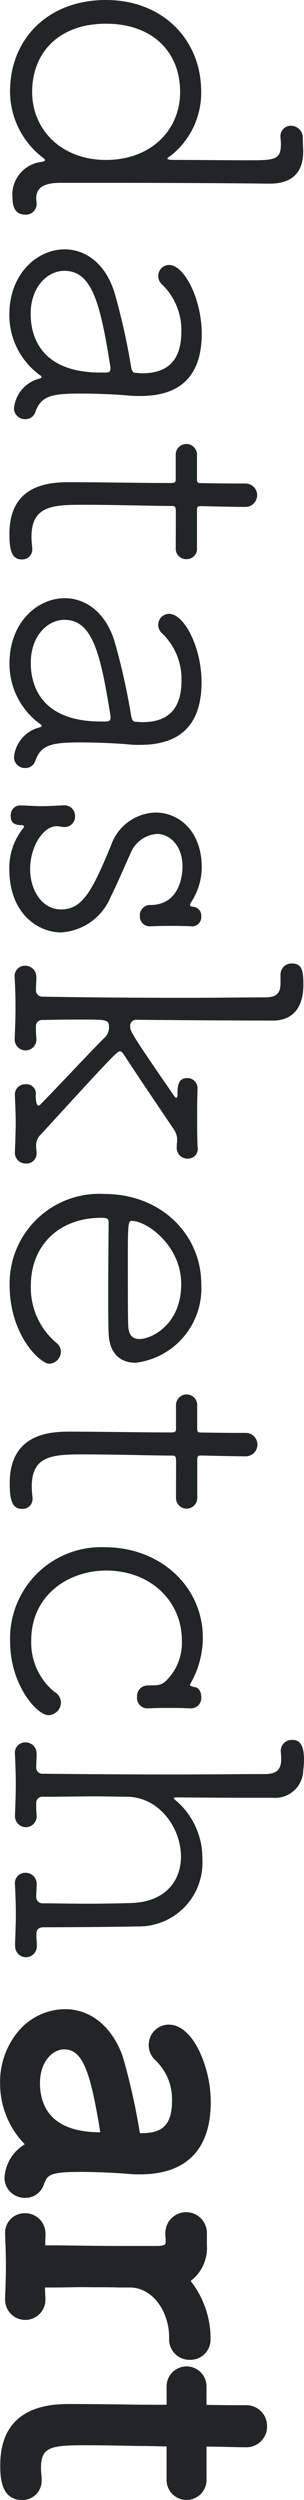 <svg xmlns="http://www.w3.org/2000/svg" width="23.98" height="196.696" viewBox="0 0 23.98 196.696"><defs><style>.a{fill:#222526;}</style></defs><g transform="translate(23.98) rotate(90)"><path class="a" d="M16.064,21.2a.84.84,0,0,1,.822.918c0,.885-.851.981-1.264.981a2.6,2.6,0,0,1-2.879-2.245c-.029-.192-.063-.317-.155-.317-.033,0-.066.033-.129.1a6.58,6.58,0,0,1-5.279,2.658C3.071,23.286,0,20.315,0,15.729,0,11.3,3.067,8.235,7.177,8.217a6.31,6.31,0,0,1,4.987,2.293c.159.221.254.369.317.369s.1-.159.1-.571c0-1.611.029-3.856.029-5.691,0-2.149,0-2.687-1.264-2.687a3.756,3.756,0,0,0-.5.033h-.066a.815.815,0,0,1-.885-.822A.94.94,0,0,1,10.874.2c.317,0,.759-.029,1.043-.029,1.994,0,2.529,1.261,2.532,2.621V2.92c-.033,2.654-.063,7.778-.063,12.109v4.3c0,1.519.538,1.9,1.235,1.9.159,0,.284-.033.413-.033Zm-3.48-5.47c0-3.542-2.341-5.85-5.345-5.85-3.192,0-5.374,2.212-5.374,5.854s2.212,5.817,5.378,5.817C10.214,21.546,12.584,19.235,12.584,15.725Z" transform="translate(0 -0.107)"/><path class="a" d="M63.39,34.685c-.033-.1-.063-.159-.129-.159a.177.177,0,0,0-.125.1,5.833,5.833,0,0,1-4.792,2.437c-3.192,0-5.124-2.182-5.124-4.364,0-1.581,1.043-3.192,3.384-3.922a50.932,50.932,0,0,1,5.835-1.312c.369-.063.5-.159.5-.369,0-.159.033-.346.033-.5,0-1.74-.737-3.1-3.292-3.1A5,5,0,0,0,56,25a.874.874,0,0,1-.664.317.859.859,0,0,1-.888-.851c0-1.2,2.658-2.562,5.378-2.58,2.949,0,4.932,1.3,4.932,4.84,0,.284,0,.568-.029.885-.107,1.062-.162,2.706-.162,3.9,0,2.308.221,3.067,1.474,3.509a.807.807,0,0,1,.538.793.855.855,0,0,1-.851.885A2.673,2.673,0,0,1,63.39,34.685Zm-.476-4.836v-.413c0-.254-.1-.346-.317-.346h-.1c-4.965.789-7.59,1.423-7.586,3.638,0,1.327,1.264,2.654,3.384,2.654C59.91,35.381,62.915,34.718,62.915,29.848Z" transform="translate(-33.602 -13.821)"/><path class="a" d="M100.135,16.427c-.505,0-.505.063-.505.442,0,1.2-.092,4.457-.092,6.8,0,2.466.063,4.143,2.529,4.143.288,0,.571-.033.885-.063h.129a.785.785,0,0,1,.759.822c0,.822-.759.981-2.024.981-4.055,0-4.055-3.447-4.055-4.84,0-2.024.063-5.879.063-7.431v-.5c0-.317-.1-.346-.317-.346H95.645a.84.84,0,1,1,0-1.677h1.843c.284,0,.346-.029.346-.317,0-.125.029-1.644.029-2.75v-.789a.922.922,0,0,1,1.843.063c0,.914-.063,3.447-.063,3.447,0,.346.063.346.476.346h2.813a.811.811,0,0,1,.885.822.822.822,0,0,1-.885.855Z" transform="translate(-59.823 -6.316)"/><path class="a" d="M137.846,34.7c-.029-.092-.063-.159-.125-.159a.166.166,0,0,0-.125.1,5.843,5.843,0,0,1-4.792,2.437c-3.2,0-5.124-2.182-5.124-4.361,0-1.581,1.043-3.2,3.384-3.922a51.606,51.606,0,0,1,5.831-1.309c.369-.063.509-.155.509-.369,0-.159.029-.369.029-.509,0-1.74-.737-3.1-3.288-3.1a4.984,4.984,0,0,0-3.686,1.519.881.881,0,0,1-.663.317.859.859,0,0,1-.885-.855c0-1.2,2.654-2.562,5.374-2.562,2.949,0,4.932,1.294,4.936,4.836a8.153,8.153,0,0,1-.033.885c-.1,1.043-.159,2.687-.159,3.889,0,2.311.225,3.071,1.474,3.513a.8.8,0,0,1,.538.789.855.855,0,0,1-.855.885A2.675,2.675,0,0,1,137.846,34.7Zm-.464-4.836v-.413c0-.251-.1-.346-.317-.346h-.092c-4.965.793-7.59,1.427-7.59,3.638,0,1.327,1.264,2.658,3.384,2.654C134.37,35.4,137.382,34.736,137.382,29.866Z" transform="translate(-80.616 -13.846)"/><path class="a" d="M181.414,22.723c-.029.664-.029,1.106-.029,1.581s0,.914.033,1.644v.063a.781.781,0,0,1-.793.759.811.811,0,0,1-.885-.822c0-2.543-2.816-2.543-3.012-2.543-1.644,0-2.58.981-2.58,2.024a2.436,2.436,0,0,0,1.552,2.086c.885.413,2.4,1.043,3.384,1.548a4.524,4.524,0,0,1,2.813,3.922c0,1.736-1.39,4.077-4.995,4.081a4.969,4.969,0,0,1-3.122-1.028.409.409,0,0,0-.221-.129c-.063,0-.1.066-.1.159,0,.793-.369.888-.737.888a.763.763,0,0,1-.822-.759v-.063c.029-.7.063-1.172.063-1.648s-.033-.947-.066-1.707v-.063a.829.829,0,0,1,.855-.833.811.811,0,0,1,.851.855c0,.221-.063.369-.063.6,0,1.043,1.581,2.086,3.384,2.086,1.615,0,3.163-.918,3.163-2.437,0-1.677-1.393-2.437-5.061-3.952a3.83,3.83,0,0,1-2.562-3.509c0-1.843,1.474-3.638,4.3-3.638a5.072,5.072,0,0,1,2.783.851.243.243,0,0,0,.192.063c.159,0,.125-.284.159-.369a.708.708,0,0,1,.737-.509.737.737,0,0,1,.789.759Z" transform="translate(-108.536 -13.821)"/><path class="a" d="M220.464,22.9c-.822-.029-1.578-.063-2.274-.063s-1.393.033-2.12.063h-.063a.8.8,0,0,1-.855-.822.737.737,0,0,1,.855-.822c.822,0,.822-.188.822-.221a.251.251,0,0,0-.063-.125c-1.677-1.644-4.272-4.055-5.253-5.057a1.106,1.106,0,0,0-.947-.369c-.476,0-.505.284-.505,1.928,0,.759,0,1.773.033,3.288a.483.483,0,0,0,.534.538,7.661,7.661,0,0,0,.888-.033h.029a.859.859,0,1,1,0,1.71h-.029c-.822-.033-1.644-.063-2.466-.063s-1.552.029-2.278.063a.815.815,0,0,1-.947-.822.87.87,0,0,1,.914-.885h.033c.369,0,.442.029.947.029a.5.5,0,0,0,.538-.538c.063-3.318.092-7.586.092-11.445,0-2.212-.033-4.331-.033-6.042,0-.885-.254-1.231-1.043-1.264h-.737a.863.863,0,0,1-.888-.885c0-.822.571-.918,1.677-.918,2.58,0,2.816,1.677,2.816,2.374,0,4.077-.063,10.782-.063,10.782a.476.476,0,0,0,.538.505c.346,0,.476-.029,5.47-3.48.092-.063.125-.125.125-.159s-.063-.092-.221-.092c-.568,0-1.327,0-1.327-.759a.8.8,0,0,1,.851-.822h.063c.793.029,1.474.029,2.212.029s1.474,0,2.278-.033A.77.77,0,0,1,221,9.31a.829.829,0,0,1-.885.822h-.029c-.442,0-.192-.029-.634-.029a1.5,1.5,0,0,0-.789.284c-1.865,1.264-4.3,2.912-5.85,3.922-.192.129-.254.221-.254.317,0,.221.822.981,6.547,6.23a1.165,1.165,0,0,0,.918.369c.129,0,.288-.029.476-.029a.781.781,0,0,1,.885.822.844.844,0,0,1-.885.885Z" transform="translate(-129.844 -0.095)"/><path class="a" d="M261.991,37.107a7.065,7.065,0,0,1-7.151-7.461c0-4.619,3.318-7.652,7.052-7.656a5.892,5.892,0,0,1,6.23,5.186c0,1.169-.693,2.057-2.307,2.12-.737.029-1.8.033-2.971.033-2.374,0-5.061-.033-5.758-.033-.313,0-.369.129-.369.571,0,3.447,2.278,5.562,5.315,5.562a5.669,5.669,0,0,0,4.586-2.086.877.877,0,0,1,.63-.284.966.966,0,0,1,.951.914C268.187,34.7,265.957,37.107,261.991,37.107Zm-.07-13.535c-3.034,0-4.961,2.72-4.961,3.893,0,.317.284.317,3.952.313,1.644,0,3.417,0,4.3-.029.759-.033,1.043-.369,1.043-.888,0-.922-1.11-3.292-4.335-3.292Z" transform="translate(-160.903 -13.884)"/><path class="a" d="M302.895,16.377c-.505,0-.505.063-.505.442,0,1.2-.092,4.46-.092,6.8,0,2.466.063,4.14,2.529,4.14a8.521,8.521,0,0,0,.888-.063h.111a.781.781,0,0,1,.759.822c0,.822-.759.981-2.024.981-4.055,0-4.055-3.447-4.055-4.836,0-2.024.063-5.9.063-7.431v-.5c0-.317-.1-.35-.317-.35h-1.865a.837.837,0,0,1,0-1.673h1.843c.284,0,.346-.033.346-.317,0-.129.029-1.644.029-2.754v-.789a.922.922,0,0,1,1.843.063c0,.918-.063,3.447-.063,3.447,0,.346.063.346.476.346h2.813a.84.84,0,1,1,0,1.677Z" transform="translate(-187.869 -6.285)"/><path class="a" d="M337.675,36.852a7.181,7.181,0,0,1-7.435-7.461c0-4.423,3.13-7.741,7.114-7.741a7.28,7.28,0,0,1,3.572.951c.063.029.1.063.159.063s.125-.192.158-.35c.03-.369.409-.538.759-.538a.818.818,0,0,1,.918.793v.063c-.033.664-.033,1.139-.033,1.644s0,.981.033,1.707v.063a.818.818,0,0,1-.918.793.837.837,0,0,1-.885-.759c-.033-.664.063-1.043-.317-1.474a4.158,4.158,0,0,0-3.225-1.3c-3.1,0-5.5,2.47-5.5,5.979,0,2.879,1.865,5.9,5.5,5.9a4.983,4.983,0,0,0,4.055-1.843.984.984,0,0,1,.815-.5,1.014,1.014,0,0,1,1.01.981C343.458,34.732,341.088,36.848,337.675,36.852Z" transform="translate(-208.509 -13.67)"/><path class="a" d="M387.515,22.795c-.822-.029-1.644-.063-2.466-.063s-1.552.033-2.278.066a.818.818,0,0,1-.947-.822.87.87,0,0,1,.914-.888h.033c.409,0,.442.033.947.033a.49.49,0,0,0,.509-.538c0-1.043.029-2.245.029-3.417,0-1.644-.033-3.13-.063-3.73-.162-2.625-1.843-3.73-3.638-3.73-2.212,0-4.619,1.648-4.711,4.143,0,.6-.033,1.552-.033,2.687s.033,2.58.033,4.055a.483.483,0,0,0,.549.531,8.54,8.54,0,0,0,.885-.029.855.855,0,0,1,.958.851.866.866,0,0,1-.918.855h-.033c-.822-.033-1.673-.063-2.466-.063s-1.581.033-2.308.063a.815.815,0,0,1-.947-.822.87.87,0,0,1,.914-.885h.033c.409,0,.505.029,1.01.029a.476.476,0,0,0,.509-.534c.029-2.58.059-6.547.059-10.343,0-2.687-.033-5.249-.033-7.144,0-.822-.254-1.264-1.076-1.3a5.806,5.806,0,0,0-.693.033h-.033a.863.863,0,0,1-.885-.888c0-.534.251-.947,1.611-.947a7.173,7.173,0,0,1,.793.063,2.212,2.212,0,0,1,2.149,2.4v1.8c0,2.58-.029,5.408-.029,5.85,0,.1.033.159.063.159s.063-.033.129-.1a5.935,5.935,0,0,1,4.678-2.153,5.008,5.008,0,0,1,5.282,5.061c.033,1.327.063,4.965.066,7.461,0,.369.159.571.534.571.476,0,.446-.033.888-.033h.029a.855.855,0,1,1,0,1.707Z" transform="translate(-234.478)"/><path class="a" d="M442.623,33.119c-.737-.254-.98-.464-.984-2.813,0-1.227.066-2.835.155-3.823a8.633,8.633,0,0,0,.037-.951c0-3.646-1.961-5.573-5.669-5.573h0a9.485,9.485,0,0,0-4.029.9c-1.345.656-2.083,1.508-2.083,2.4a1.589,1.589,0,0,0,1.622,1.592,1.622,1.622,0,0,0,1.216-.564,4.21,4.21,0,0,1,3.148-1.272c1.814,0,2.551.682,2.551,2.359a1.414,1.414,0,0,1,0,.173,51.893,51.893,0,0,0-5.854,1.3c-1.891.59-3.9,2.112-3.9,4.626a4.877,4.877,0,0,0,1.6,3.542,6.2,6.2,0,0,0,4.261,1.559,6.808,6.808,0,0,0,4.77-1.946,3.288,3.288,0,0,0,2.628,1.6,1.552,1.552,0,0,0,1.18-.527,1.644,1.644,0,0,0,.409-1.106A1.53,1.53,0,0,0,442.623,33.119Zm-7.98.678h0v-.369c-1.655,0-2.647-.973-2.647-1.917,0-1.5,1.932-2.09,6.524-2.838,0,3.929-2.112,4.755-3.878,4.755Z" transform="translate(-270.758 -12.602)"/><path class="a" d="M482.218,19.994H482.1a7.31,7.31,0,0,0-4.4,1.57,3.258,3.258,0,0,0-2.835-1.283h-.885a1.639,1.639,0,1,0-.033,3.277h.2a3.866,3.866,0,0,1,.479-.022c.173,0,.321.033.321.719v2.466c0,1.744-.022,3.362-.048,5.234v1.076h-.332c-.147,0-.3-.018-.512-.018h-.033a1.6,1.6,0,0,0-1.651,1.626A1.537,1.537,0,0,0,473.99,36.2h.077c.715-.029,1.559-.063,2.4-.063h0c.837,0,1.725.029,2.562.063h.063a1.592,1.592,0,1,0,.029-3.181h-.107c-.369.026-.49.029-.8.033,0-.737,0-1.474-.018-2.156s0-1.257,0-1.817c0-.7,0-1.327.018-1.843V26.3c.059-1.876,2.057-3.037,3.882-3.037h.188a1.607,1.607,0,0,0,1.622-1.626,1.589,1.589,0,0,0-1.692-1.64Z" transform="translate(-298.24 -12.622)"/><path class="a" d="M514.1,25.682h-.269a7.042,7.042,0,0,1-.737.052c-1.618,0-1.8-.689-1.8-3.4,0-1.356.033-3.056.059-4.423,0-.829.03-1.567.033-2.083h2.555a1.578,1.578,0,1,0,0-3.152H511.4c0-.737.052-2.352.052-3.056A1.633,1.633,0,0,0,509.793,7.9h0a1.637,1.637,0,0,0-1.651,1.655v.793c0,.781-.018,1.788-.026,2.33h-1.452a1.574,1.574,0,0,0,0,3.148h1.445v.118c0,.737,0,1.961-.026,3.273-.018,1.515-.033,3.082-.033,4.158,0,1.379,0,5.573,4.792,5.573.826,0,2.761,0,2.761-1.718a1.511,1.511,0,0,0-1.508-1.548Z" transform="translate(-318.908 -4.988)"/></g></svg>